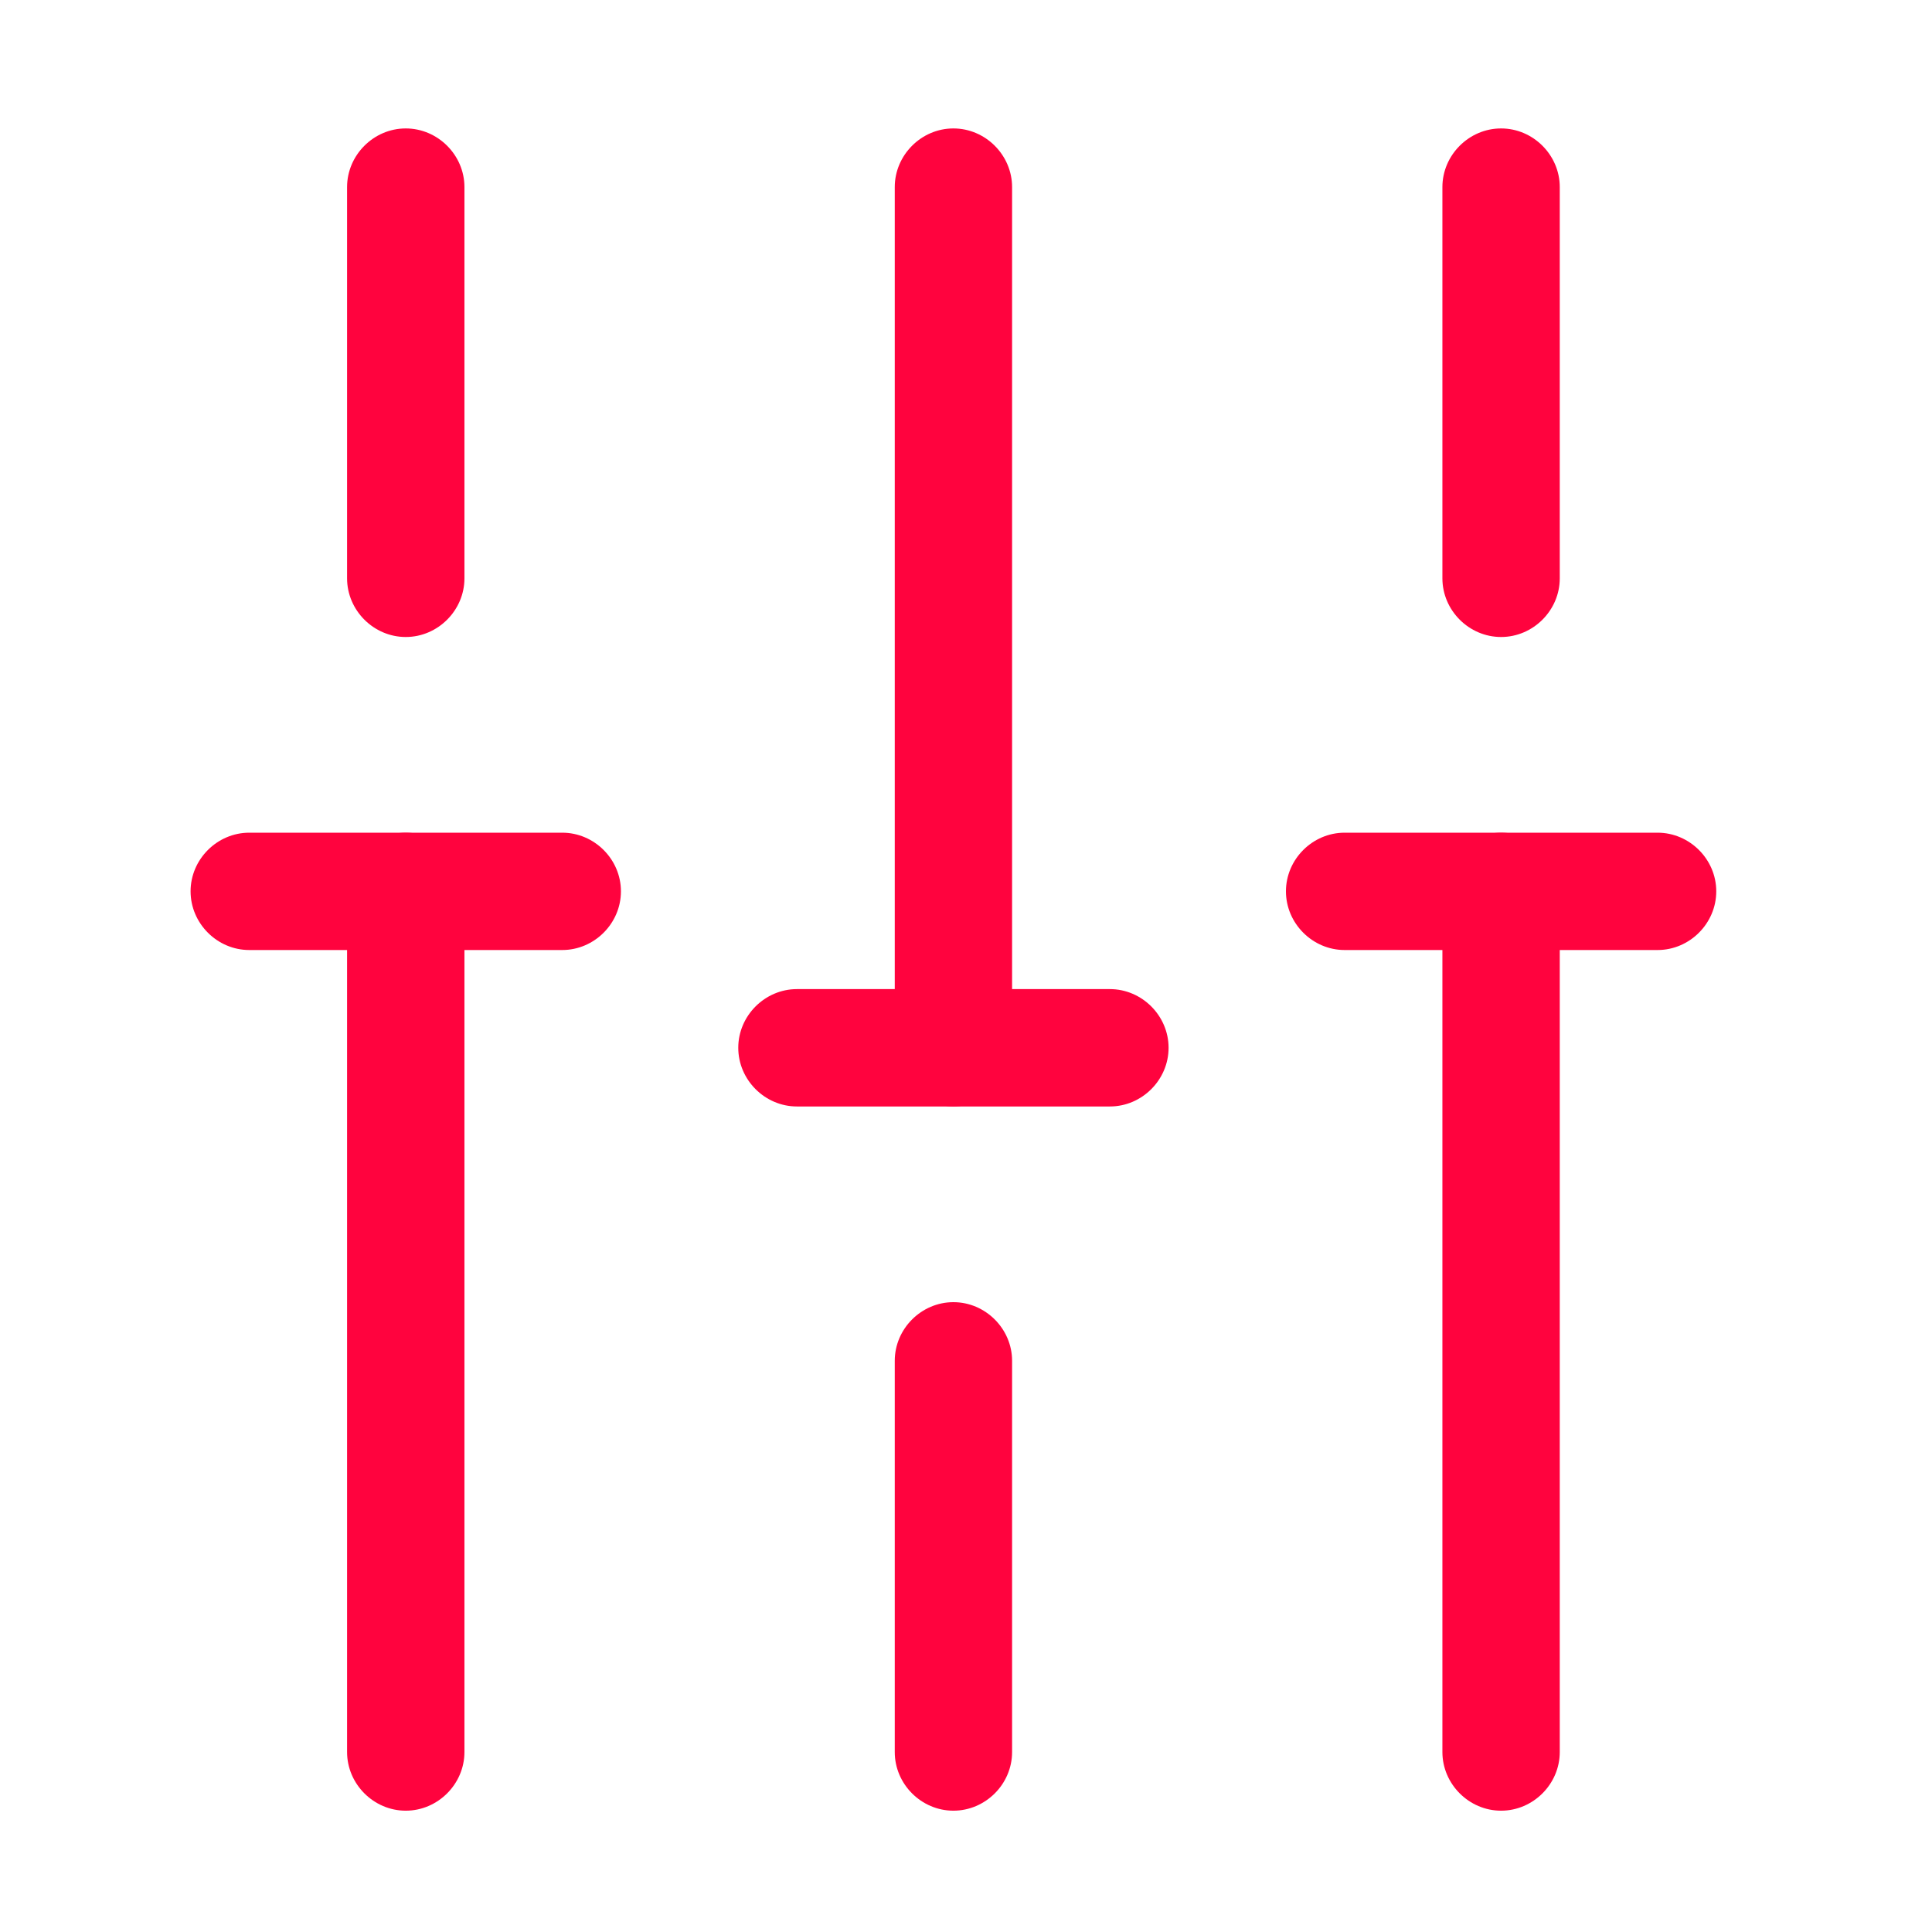 <svg width="48" height="48" viewBox="0 0 48 48" fill="none" xmlns="http://www.w3.org/2000/svg">
<path d="M37.294 44.986C36.497 44.986 35.836 44.325 35.836 43.528V22.145C35.836 21.348 36.497 20.688 37.294 20.688C38.091 20.688 38.752 21.348 38.752 22.145V43.528C38.752 44.325 38.091 44.986 37.294 44.986Z" fill="#FF033E"/>
<path d="M37.294 15.826C36.497 15.826 35.836 15.165 35.836 14.368V4.649C35.836 3.852 36.497 3.191 37.294 3.191C38.091 3.191 38.752 3.852 38.752 4.649V14.368C38.752 15.165 38.091 15.826 37.294 15.826Z" fill="#FF033E"/>
<path d="M23.687 44.986C22.89 44.986 22.23 44.326 22.23 43.529V33.809C22.23 33.013 22.89 32.352 23.687 32.352C24.484 32.352 25.145 33.013 25.145 33.809V43.529C25.145 44.326 24.484 44.986 23.687 44.986Z" fill="#FF033E"/>
<path d="M23.687 27.489C22.89 27.489 22.23 26.828 22.23 26.032V4.649C22.23 3.852 22.89 3.191 23.687 3.191C24.484 3.191 25.145 3.852 25.145 4.649V26.032C25.145 26.828 24.484 27.489 23.687 27.489Z" fill="#FF033E"/>
<path d="M10.081 44.986C9.284 44.986 8.623 44.325 8.623 43.528V22.145C8.623 21.348 9.284 20.688 10.081 20.688C10.878 20.688 11.539 21.348 11.539 22.145V43.528C11.539 44.325 10.878 44.986 10.081 44.986Z" fill="#FF033E"/>
<path d="M10.081 15.826C9.284 15.826 8.623 15.165 8.623 14.368V4.649C8.623 3.852 9.284 3.191 10.081 3.191C10.878 3.191 11.539 3.852 11.539 4.649V14.368C11.539 15.165 10.878 15.826 10.081 15.826Z" fill="#FF033E"/>
<path d="M13.969 23.603H6.193C5.396 23.603 4.735 22.942 4.735 22.145C4.735 21.348 5.396 20.688 6.193 20.688H13.969C14.766 20.688 15.427 21.348 15.427 22.145C15.427 22.942 14.766 23.603 13.969 23.603Z" fill="#FF033E"/>
<path d="M41.182 23.603H33.407C32.61 23.603 31.949 22.942 31.949 22.145C31.949 21.348 32.61 20.688 33.407 20.688H41.182C41.979 20.688 42.64 21.348 42.64 22.145C42.64 22.942 41.979 23.603 41.182 23.603Z" fill="#FF033E"/>
<path d="M27.575 27.49H19.8C19.003 27.49 18.342 26.829 18.342 26.032C18.342 25.235 19.003 24.574 19.8 24.574H27.575C28.372 24.574 29.033 25.235 29.033 26.032C29.033 26.829 28.372 27.49 27.575 27.49Z" fill="#FF033E"/>
</svg>
